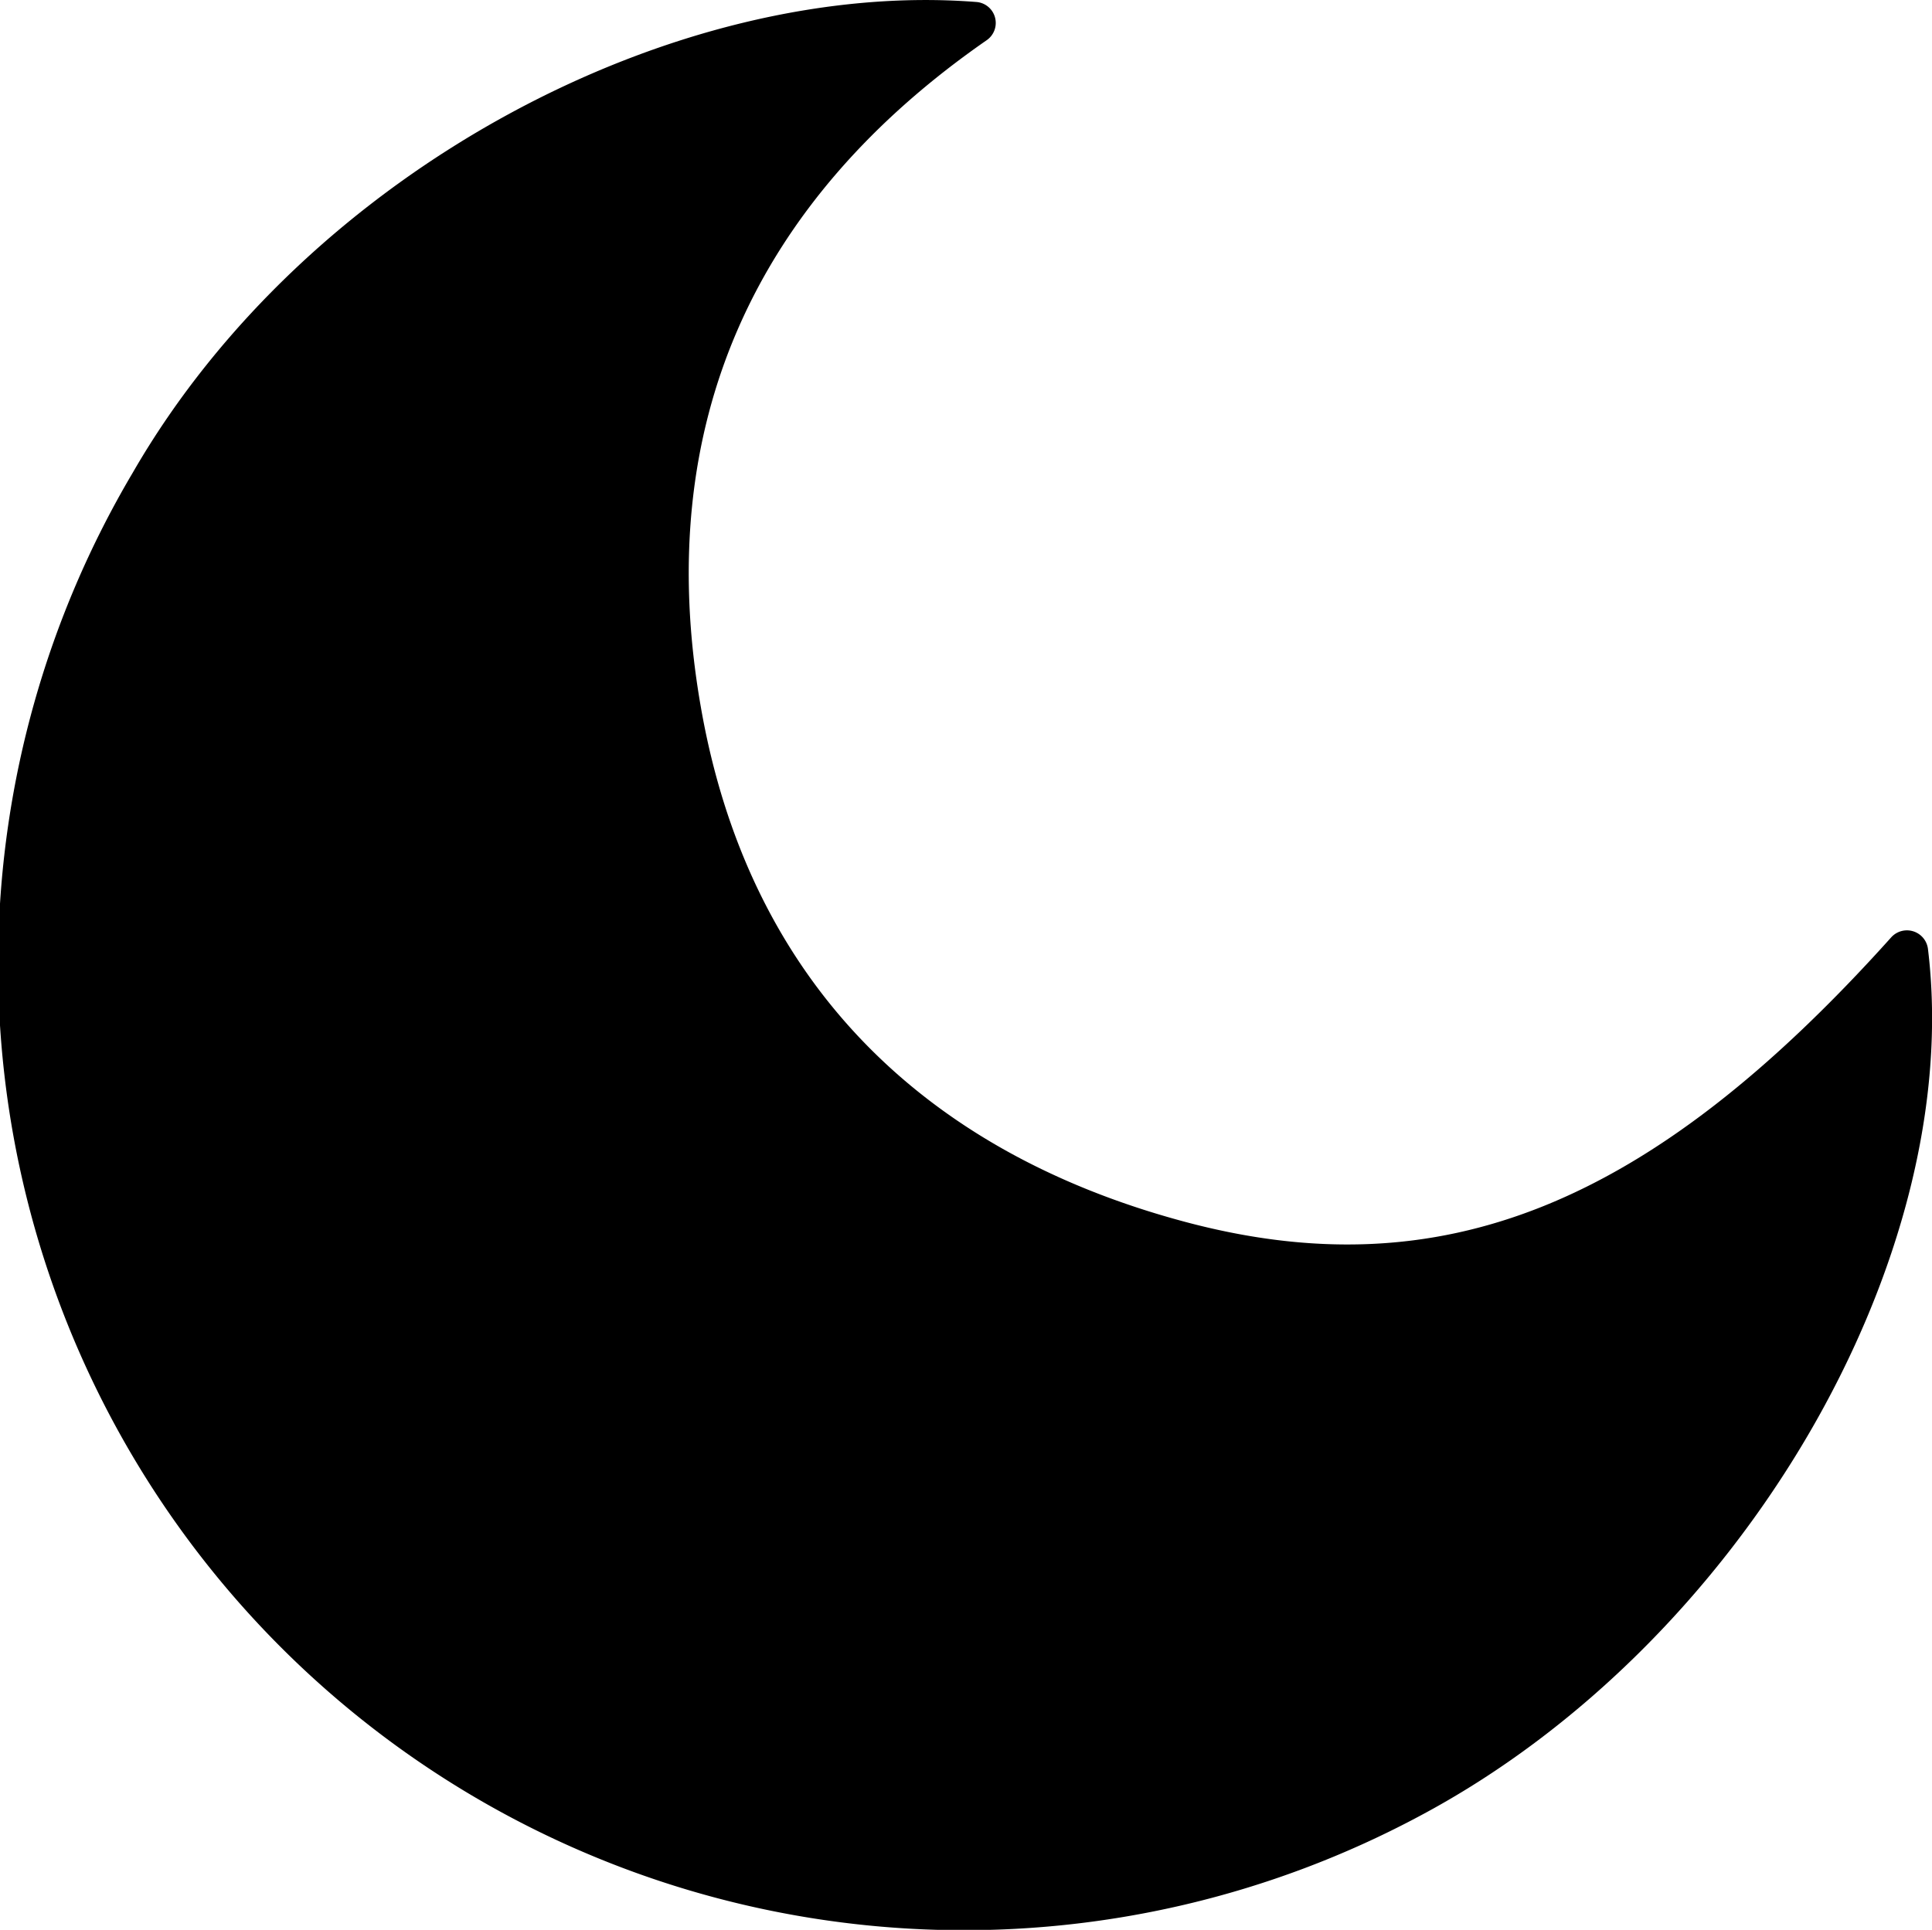 <svg viewBox="0 0 114.01 113.91" xmlns="http://www.w3.org/2000/svg"><g data-name="Capa 2" id="Capa_2"><g data-name="Capa 1" id="Capa_1-2"><g id="GwaBSZ"><path d="M83.72,107.22A57,57,0,0,1,7.84,27.89C18.16,10,39.9-1.29,57.65.12a1.24,1.24,0,0,1,.58,2.25C44.61,11.82,38.44,25,41.35,41.69c2.76,15.92,12.81,26.18,28.47,30.4,15.24,4.11,27.58-.94,41.78-16.76a1.25,1.25,0,0,1,2.17.67C116,74.24,102.75,97.13,83.72,107.22Z"></path></g></g></g></svg>